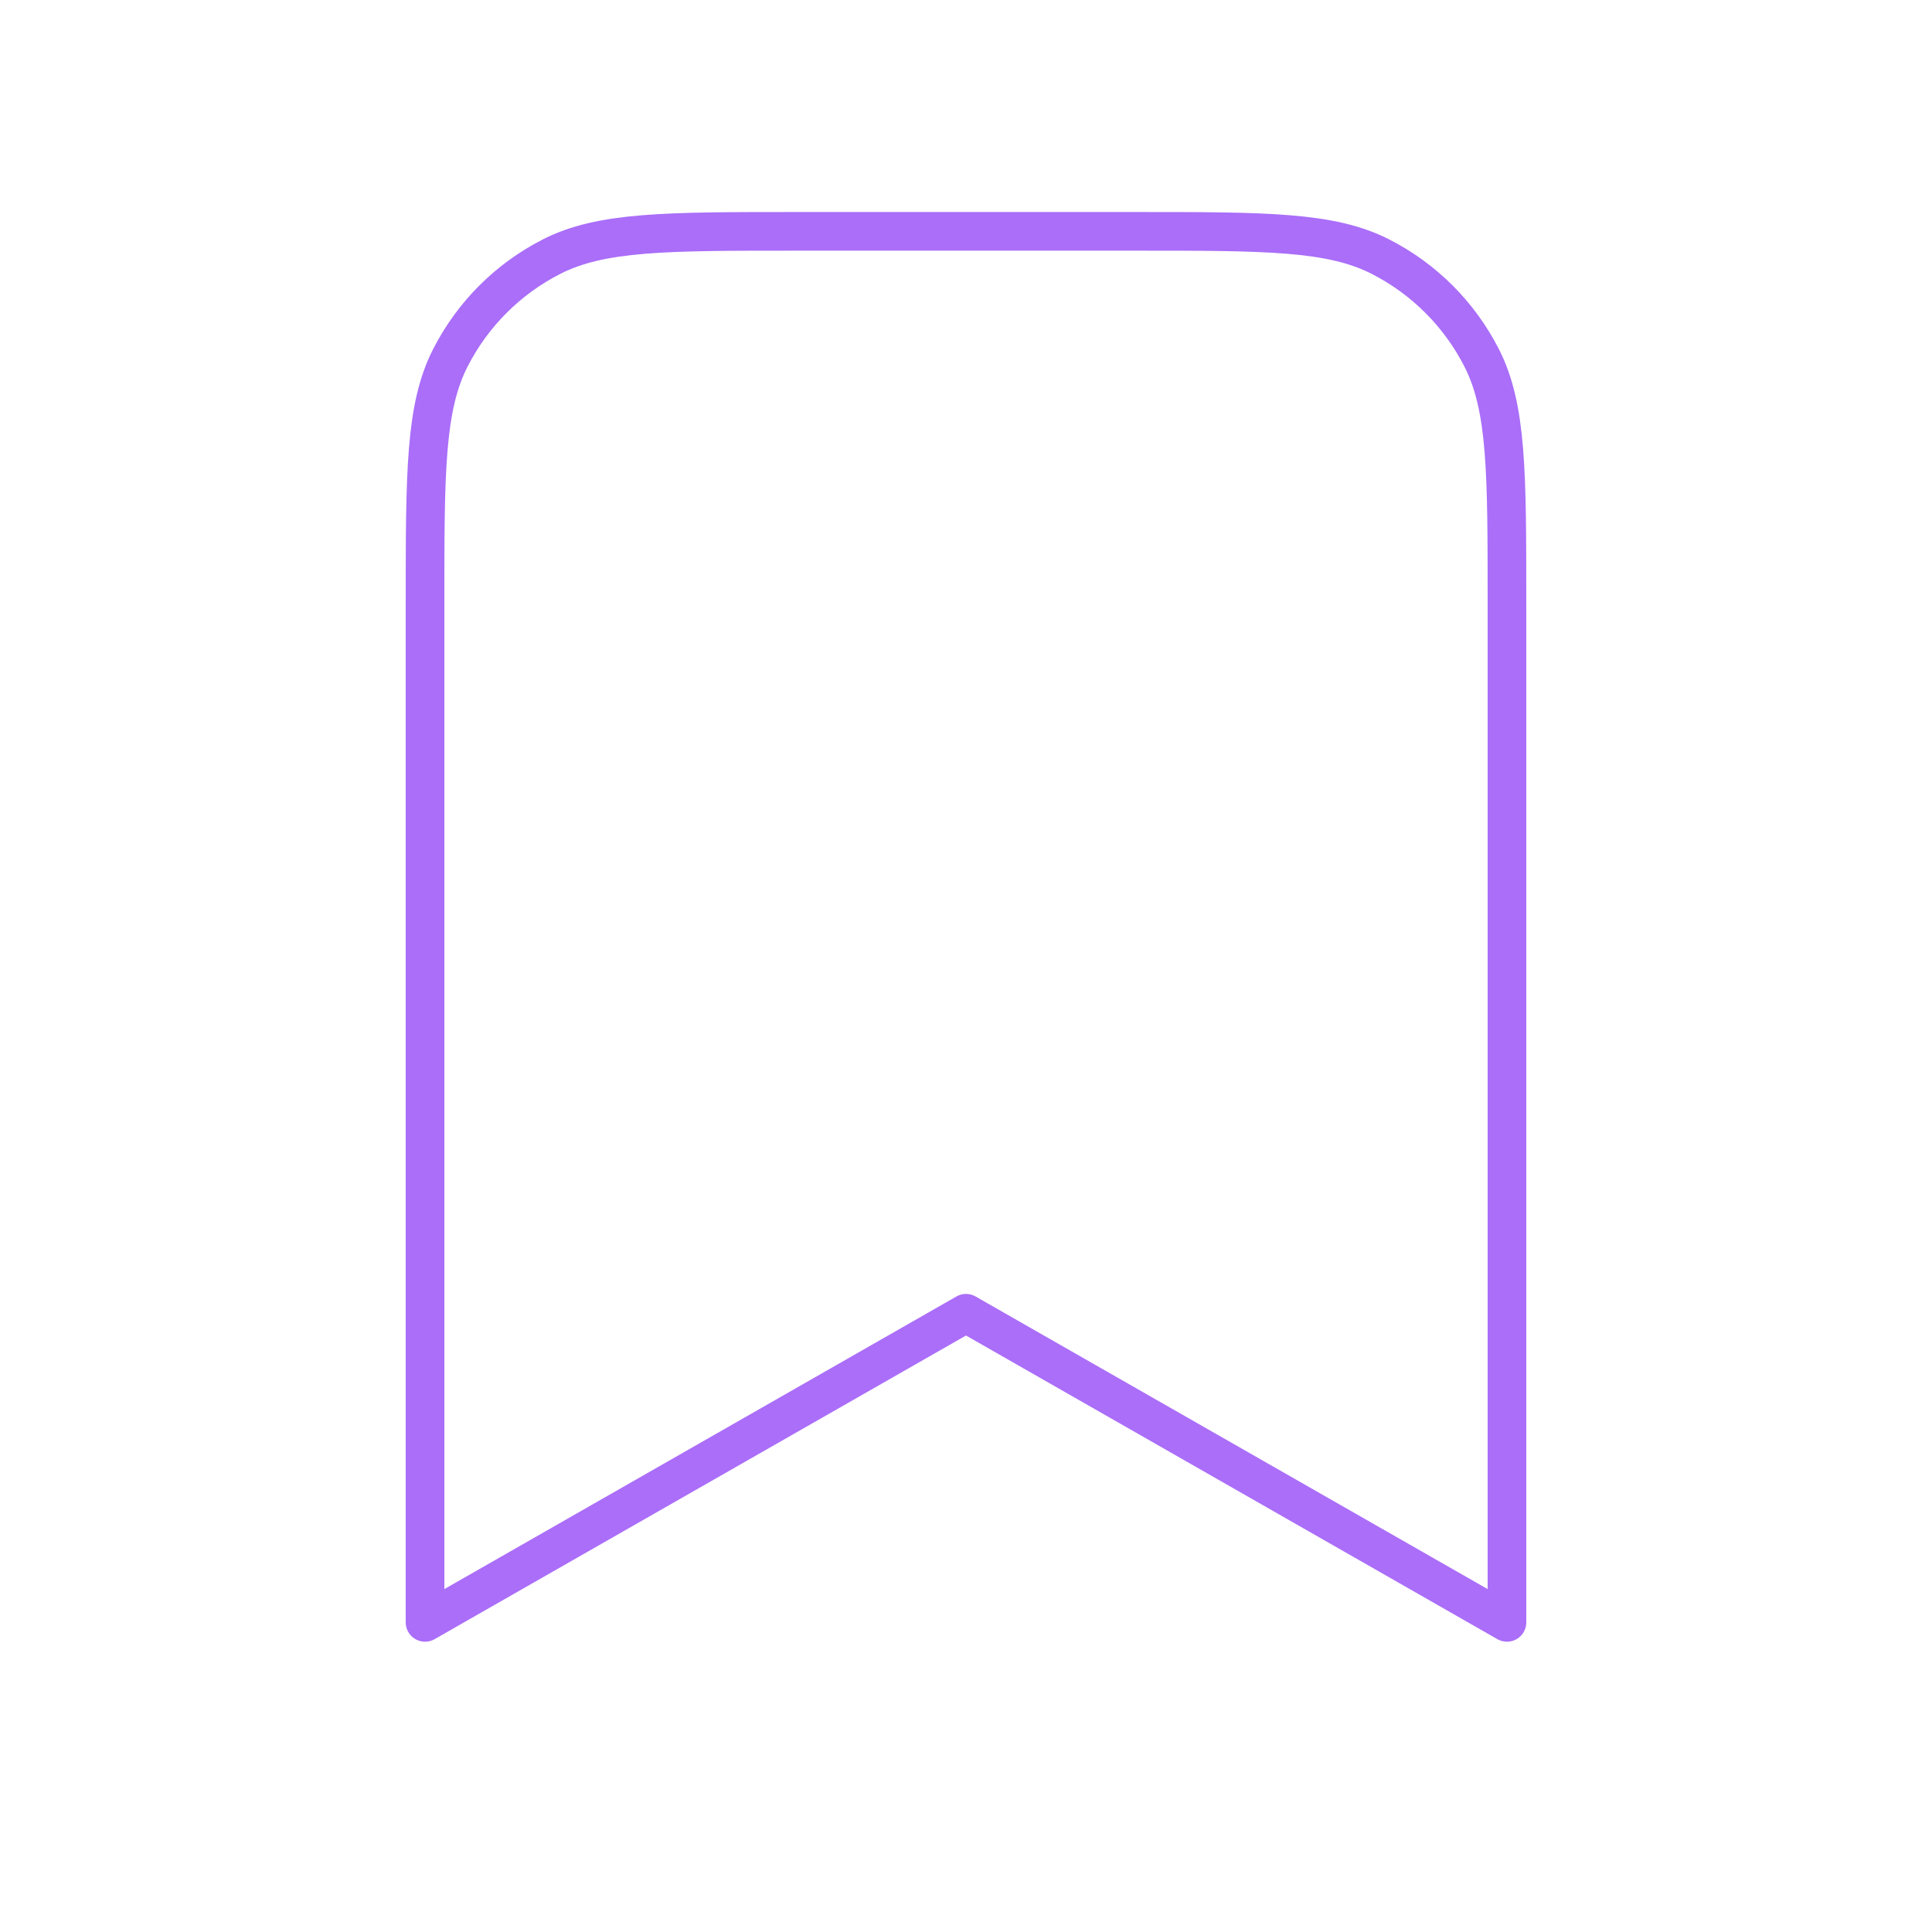 <svg width="50" height="50" viewBox="0 0 50 50" fill="none" xmlns="http://www.w3.org/2000/svg">
<path d="M11 15.587C11 12.226 11 10.546 11.654 9.263C12.229 8.134 13.147 7.216 14.276 6.641C15.56 5.987 17.24 5.987 20.6 5.987H29.4C32.761 5.987 34.441 5.987 35.724 6.641C36.853 7.216 37.771 8.134 38.346 9.263C39 10.546 39 12.226 39 15.587V41.987L25 33.987L11 41.987V15.587Z" stroke="#AA6EF9" stroke-linecap="round" stroke-linejoin="round"/>
</svg>
